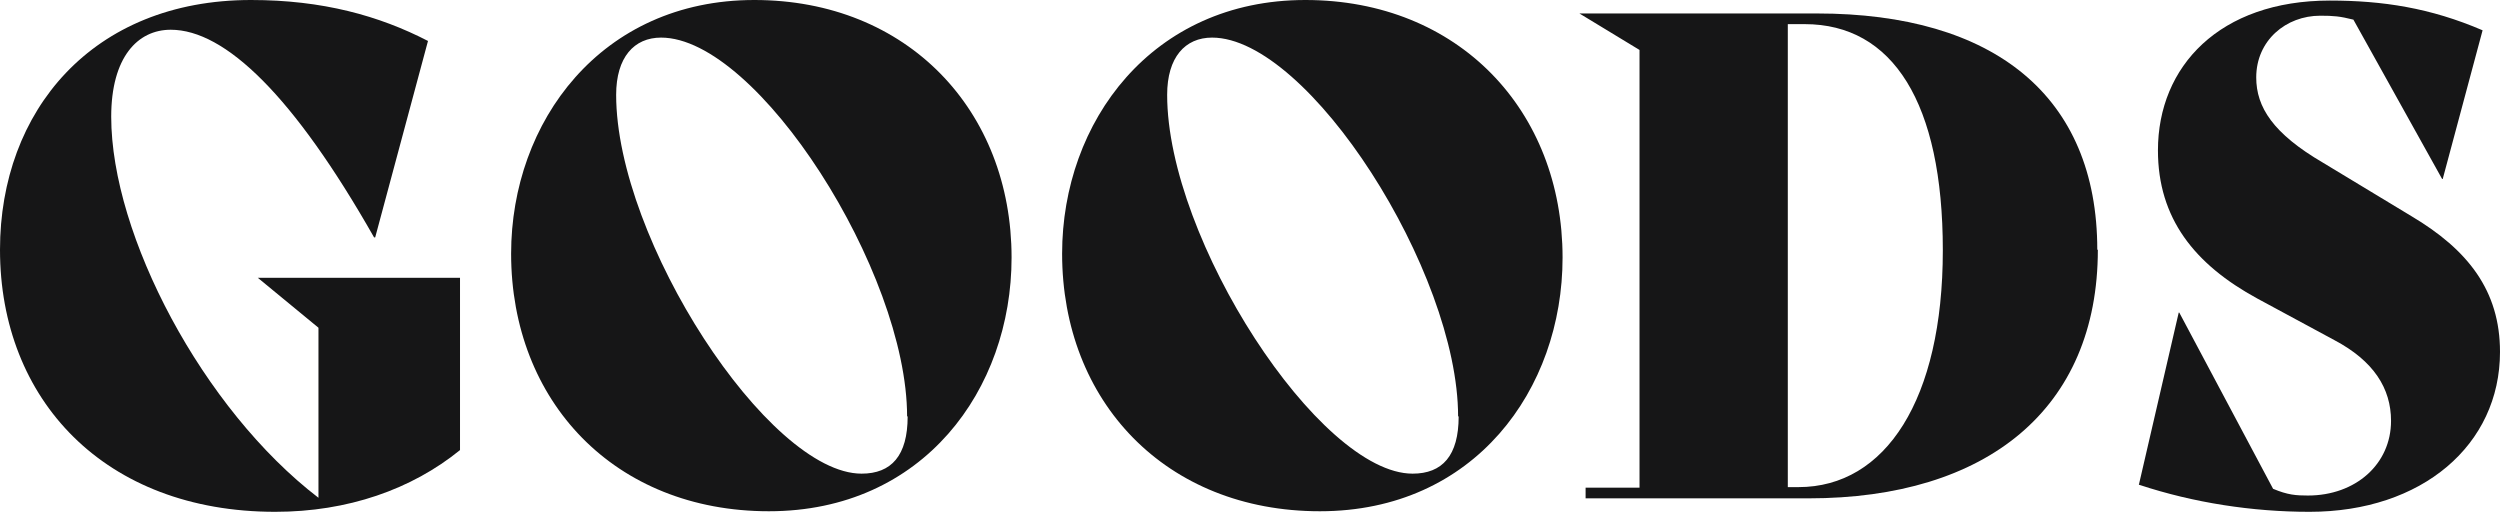 <svg width="254" height="52" viewBox="0 0 254 52" fill="none" xmlns="http://www.w3.org/2000/svg">
<path d="M0 25.373C0 11.29 9.359 0 25.508 0C32.756 0 38.519 1.596 43.484 4.162L38.12 24.118H38.006C29.845 9.75 22.883 3.022 17.348 3.022C13.981 3.022 11.299 5.816 11.299 11.86C11.299 23.89 20.601 41.566 32.356 50.575V33.298L26.193 28.224H46.737V45.728C41.829 49.719 35.324 52 27.962 52C10.614 52 0 40.596 0 25.373Z" fill="#161617"/>
<path d="M51.93 25.772C51.93 12.373 61.06 0 76.639 0C92.218 0 102.776 11.232 102.776 26.171C102.776 39.57 93.816 51.943 78.123 51.943C62.43 51.943 51.93 40.767 51.93 25.772ZM92.161 42.307C92.161 27.596 76.982 3.82 67.166 3.82C64.427 3.82 62.601 5.816 62.601 9.636C62.601 24.346 78.066 48.123 87.539 48.123C90.564 48.123 92.218 46.298 92.218 42.307H92.161Z" fill="#161617"/>
<path d="M107.911 25.772C107.911 12.373 117.042 0 132.621 0C148.2 0 158.757 11.232 158.757 26.171C158.757 39.57 149.798 51.943 134.105 51.943C118.412 51.943 107.911 40.767 107.911 25.772ZM148.143 42.307C148.143 27.596 132.963 3.82 123.148 3.82C120.409 3.82 118.583 5.816 118.583 9.636C118.583 24.346 134.048 48.123 143.521 48.123C146.545 48.123 148.2 46.298 148.2 42.307H148.143Z" fill="#161617"/>
<path d="M213.141 25.373C213.141 41.566 201.842 50.632 183.752 50.632H161.097V49.548H166.575V5.075L160.469 1.368H184.608C202.584 1.368 213.084 9.75 213.084 25.373H213.141ZM197.391 25.43C197.391 10.434 192.312 2.452 183.353 2.452H181.641V49.491H182.725C191.57 49.491 197.391 40.596 197.391 25.43Z" fill="#161617"/>
<path d="M217.307 49.263L221.358 31.759H221.415L230.945 49.662C232.429 50.289 233.285 50.346 234.483 50.346C239.334 50.346 242.929 47.154 242.929 42.763C242.929 39.456 241.16 36.662 237.166 34.553L229.348 30.333C222.956 26.855 219.247 22.18 219.247 15.281C219.247 6.728 225.524 0.057 236.709 0.057C242.073 0.057 246.924 0.798 252.231 3.079L248.179 18.189H248.122L239.106 1.996C237.736 1.654 237.109 1.596 235.739 1.596C232.258 1.596 229.233 4.105 229.233 7.868C229.233 10.89 230.945 13.57 236.024 16.535L244.984 21.952C250.747 25.373 254 29.535 254 35.75C254 45.215 246.068 52 234.655 52C228.834 52 222.899 51.088 217.364 49.263H217.307Z" fill="#161617"/>
</svg>
